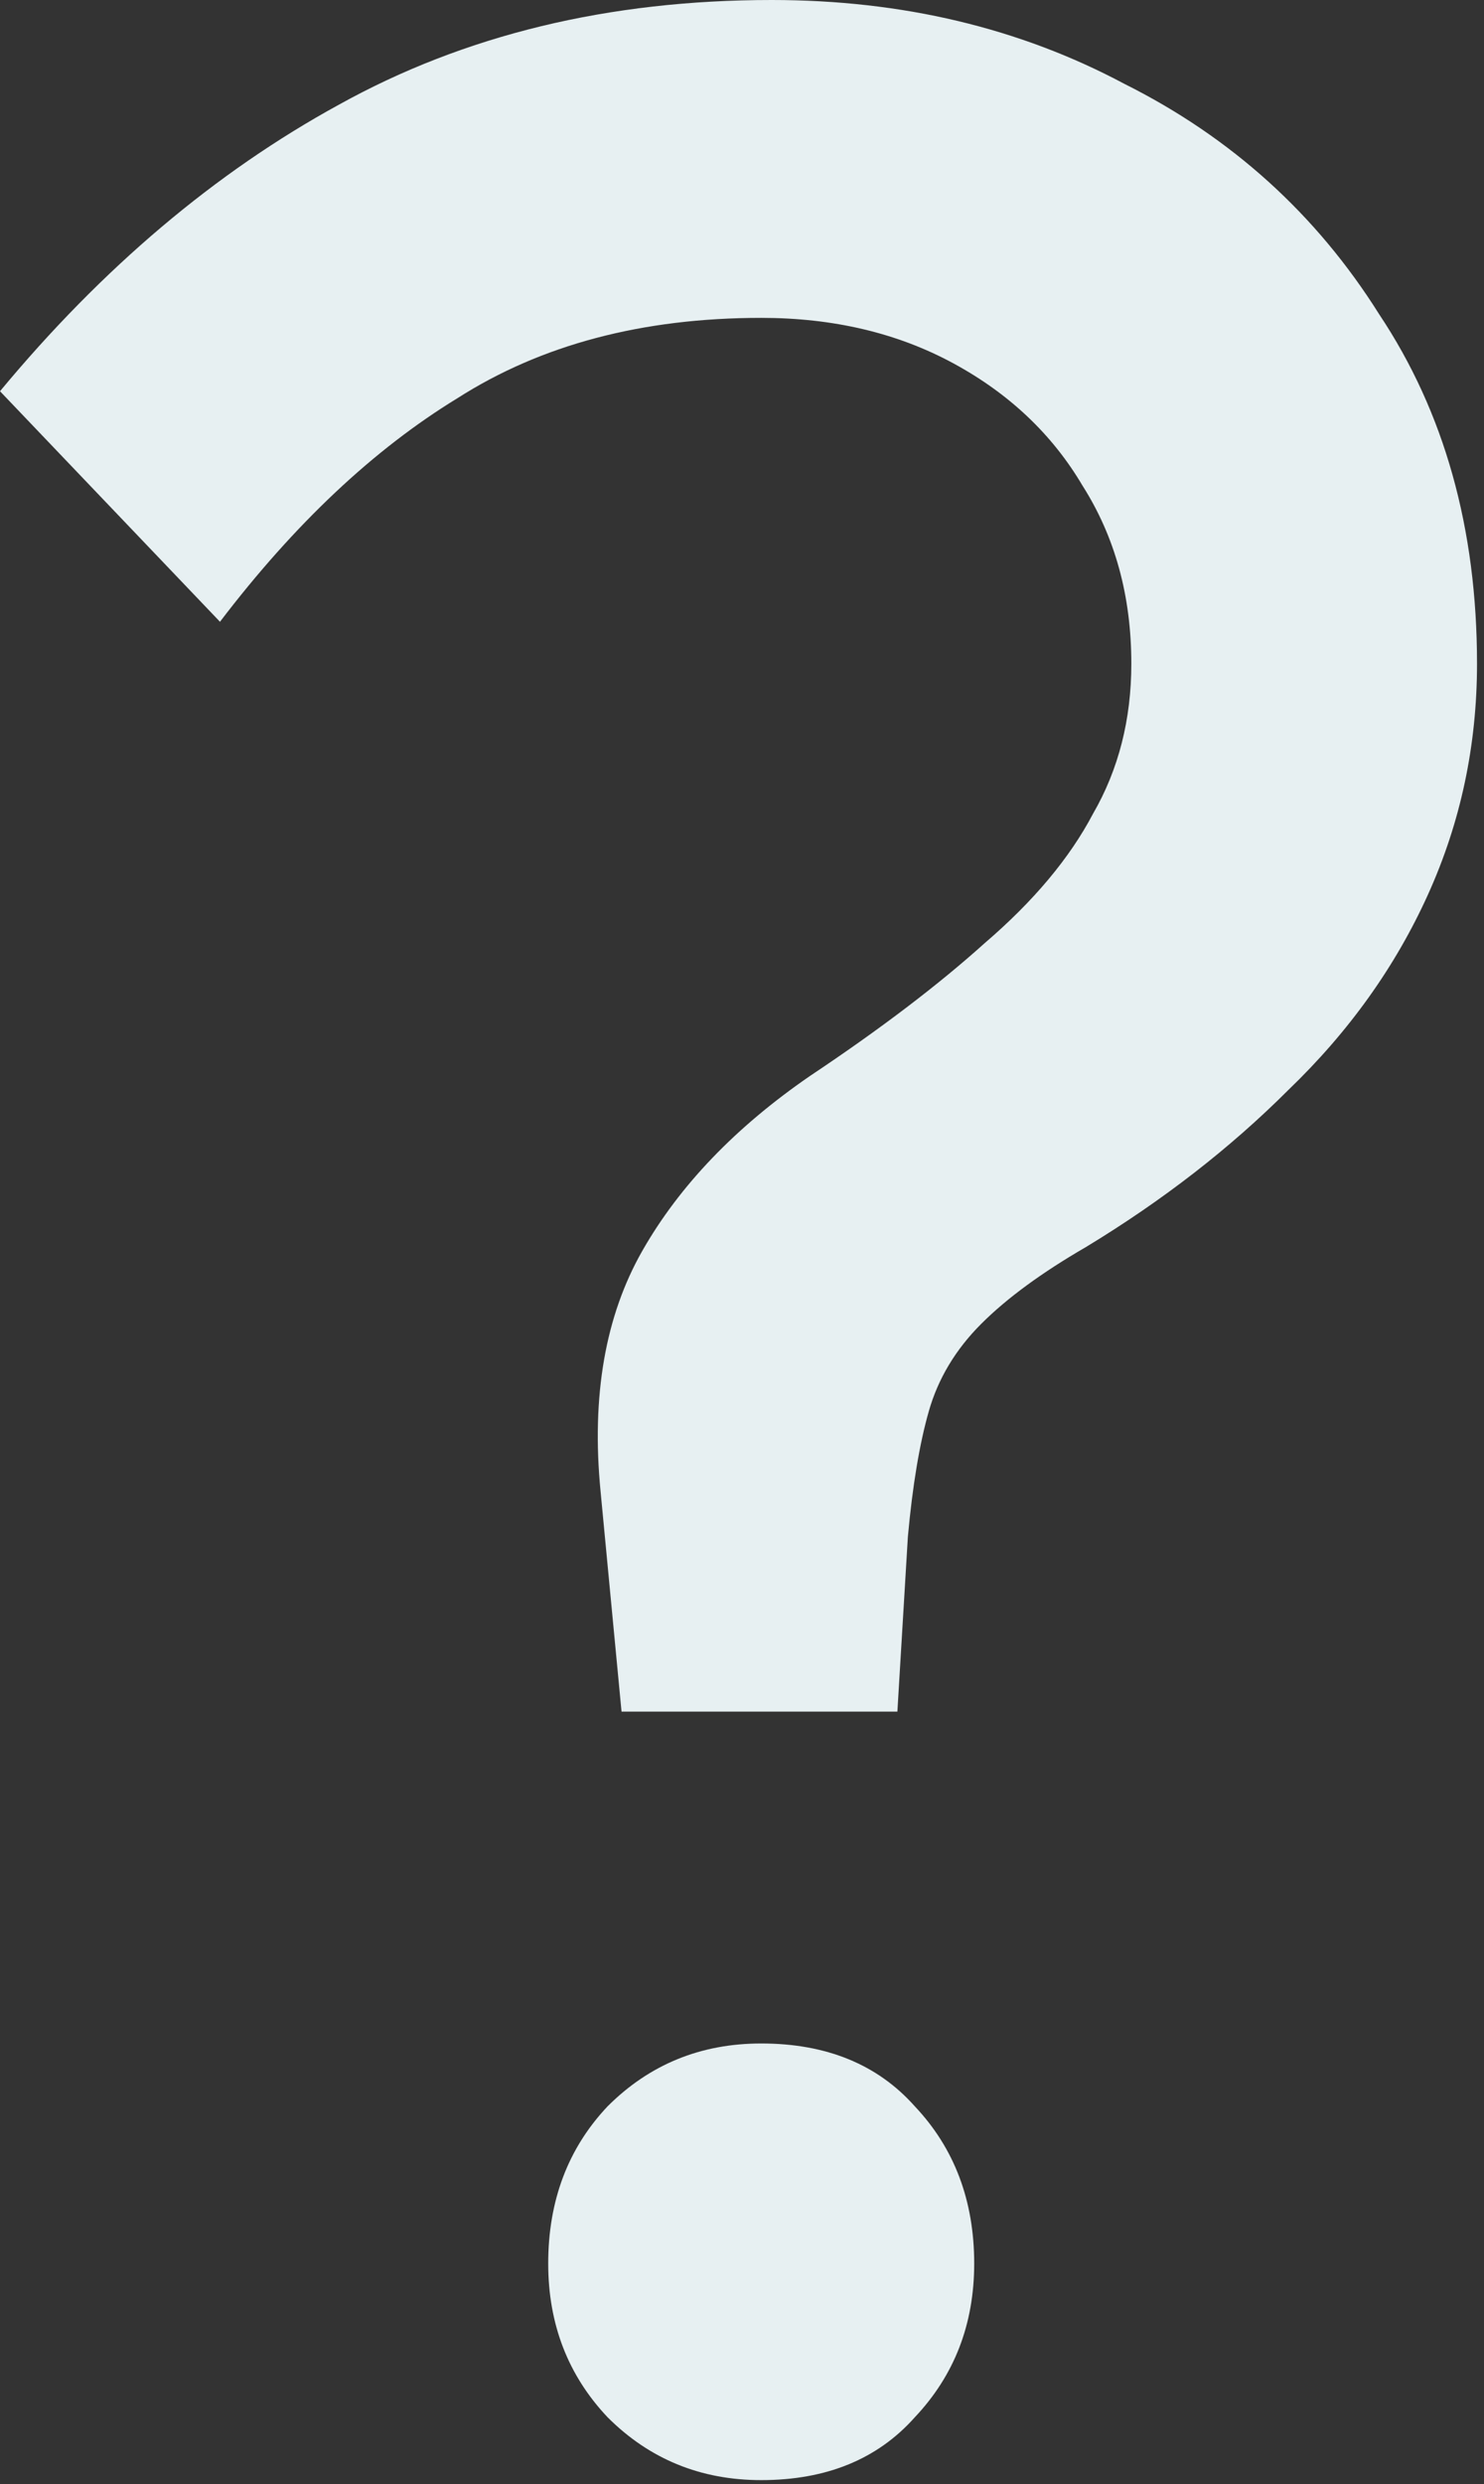 <?xml version="1.0" encoding="UTF-8"?> <svg xmlns="http://www.w3.org/2000/svg" width="153" height="256" viewBox="0 0 153 256" fill="none"><rect x="0" y="0" width="153" height="256" fill="#333333" stroke="none"/><path d="M56.52 233.28C56.52 226.8 58.56 221.4 62.64 217.08C66.96 212.76 72.24 210.6 78.48 210.6C85.2 210.6 90.48 212.76 94.32 217.08C98.4 221.4 100.44 226.8 100.44 233.28C100.44 239.52 98.4 244.8 94.32 249.12C90.48 253.44 85.2 255.6 78.48 255.6C72.24 255.6 66.96 253.44 62.64 249.12C58.56 244.8 56.52 239.52 56.52 233.28ZM1.3411e-07 40.32C10.56 27.6 22.2 17.76 34.92 10.8C47.88 3.6 62.76 -1.71661e-05 79.56 -1.71661e-05C93 -1.71661e-05 105.12 2.88 115.92 8.64C126.96 14.16 135.72 22.08 142.2 32.4C148.92 42.48 152.28 54.48 152.28 68.4C152.28 76.8 150.6 84.72 147.24 92.16C143.88 99.6 139.08 106.32 132.84 112.32C126.84 118.32 119.88 123.72 111.96 128.52C107.4 131.16 103.8 133.8 101.16 136.44C98.52 139.08 96.72 142.08 95.76 145.44C94.8 148.8 94.08 153.12 93.6 158.4L92.52 176.4H64.08L61.92 153.72C60.96 143.88 62.4 135.6 66.24 128.88C70.08 122.16 75.84 116.16 83.52 110.88C90.72 106.08 96.72 101.52 101.52 97.2C106.56 92.88 110.28 88.44 112.68 83.88C115.32 79.32 116.64 74.16 116.64 68.4C116.64 61.44 114.96 55.32 111.6 50.04C108.48 44.76 104.04 40.56 98.28 37.44C92.52 34.32 85.92 32.76 78.48 32.76C66.24 32.76 55.8 35.52 47.16 41.04C38.52 46.32 30.36 54 22.68 64.08L1.3411e-07 40.32Z" fill="#E7F0F2"></path></svg> 